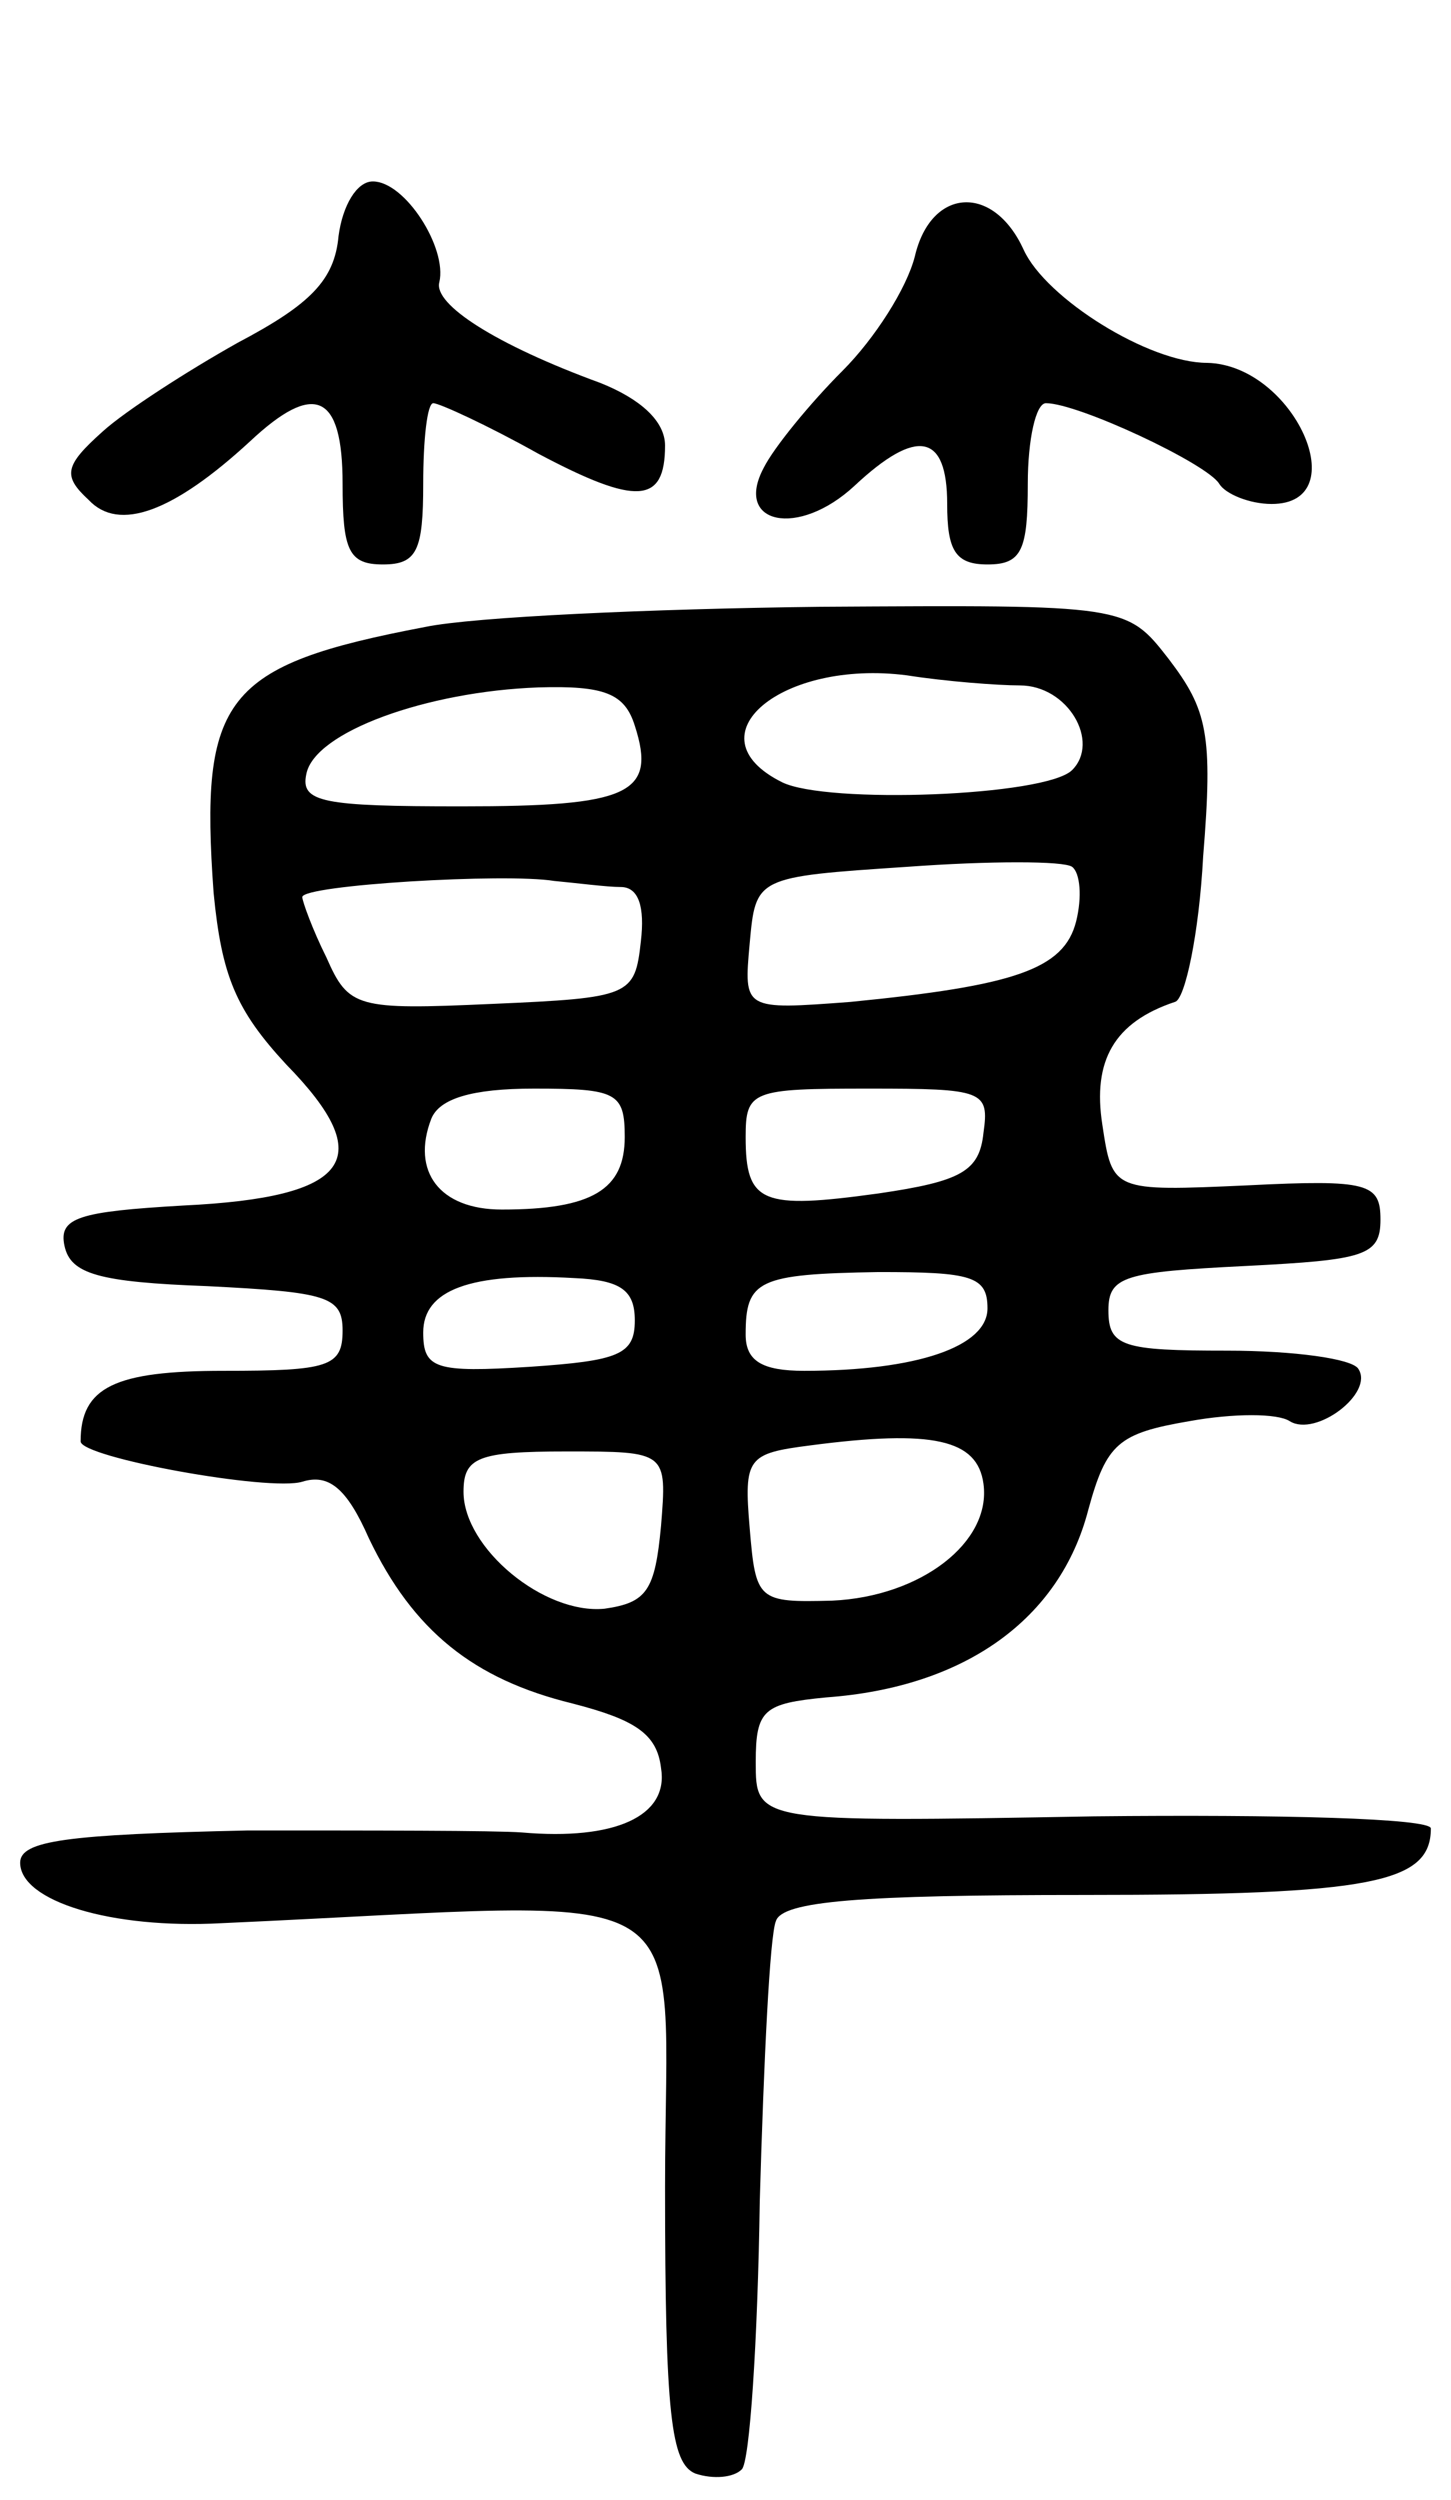 <svg version="1.0" xmlns="http://www.w3.org/2000/svg" width="72" height="124" viewBox="0 0 72 124" ><g transform="translate(0,124) scale(0.1,-0.1)" ><path d="M168 1123 c-2 -22 -14 -34 -50 -53 -25 -14 -56 -34 -67 -44 -19 -17 -20 -22 -7 -34 15 -16 42 -6 80 29 32 30 46 24 46 -21 0 -33 3 -40 20 -40 17 0 20 7 20 40 0 22 2 40 5 40 3 0 27 -11 52 -25 49 -26 63 -25 63 4 0 12 -12 23 -32 31 -52 19 -83 39 -80 50 4 17 -17 50 -33 50 -8 0 -15 -12 -17 -27z"/><path d="M454 1113 c-4 -16 -20 -41 -36 -57 -16 -16 -34 -38 -39 -48 -15 -28 17 -35 45 -9 31 29 46 26 46 -9 0 -23 4 -30 20 -30 17 0 20 7 20 40 0 22 4 40 9 40 16 0 80 -30 86 -40 3 -5 15 -10 26 -10 42 0 11 69 -32 70 -29 0 -80 32 -91 56 -15 33 -46 31 -54 -3z"/><path d="M211 929 c-100 -19 -112 -35 -105 -132 4 -41 11 -58 36 -85 46 -47 32 -66 -51 -70 -52 -3 -62 -6 -59 -20 3 -14 17 -18 71 -20 59 -3 67 -5 67 -22 0 -18 -7 -20 -59 -20 -54 0 -71 -8 -71 -35 0 -8 94 -25 110 -20 13 4 22 -3 33 -28 22 -46 52 -70 101 -82 31 -8 42 -15 44 -32 4 -24 -23 -36 -69 -32 -13 1 -75 1 -136 1 -90 -2 -113 -5 -113 -16 0 -19 45 -33 100 -30 244 11 220 26 220 -131 0 -113 3 -137 15 -142 9 -3 19 -2 23 2 4 3 8 64 9 133 2 70 5 132 8 139 3 10 42 13 153 13 143 0 172 6 172 33 0 5 -75 7 -167 6 -168 -3 -168 -3 -168 27 0 26 4 29 35 32 69 5 116 39 130 93 9 33 15 38 50 44 22 4 44 4 50 0 13 -8 42 14 34 26 -3 5 -32 9 -65 9 -52 0 -59 2 -59 20 0 17 8 19 68 22 59 3 67 5 67 23 0 18 -6 20 -66 17 -67 -3 -67 -3 -72 30 -5 32 6 51 36 61 5 1 12 34 14 72 5 61 2 73 -17 98 -21 27 -21 27 -173 26 -84 -1 -172 -5 -196 -10z m295 -29 c24 0 40 -28 26 -42 -13 -13 -122 -17 -144 -6 -46 23 0 61 62 53 19 -3 45 -5 56 -5z m-191 -20 c11 -34 -3 -40 -86 -40 -69 0 -80 2 -77 16 4 21 60 41 115 43 33 1 43 -3 48 -19z m219 -97 c-6 -24 -31 -32 -112 -40 -53 -4 -53 -4 -50 29 3 33 3 33 78 38 41 3 78 3 82 0 4 -3 5 -15 2 -27z m-226 17 c9 0 12 -10 10 -27 -3 -27 -5 -28 -74 -31 -67 -3 -71 -2 -82 23 -7 14 -12 28 -12 30 0 6 101 12 125 8 11 -1 26 -3 33 -3z m2 -124 c0 -26 -16 -36 -61 -36 -31 0 -45 19 -35 45 4 10 20 15 51 15 41 0 45 -2 45 -24z m178 2 c-2 -19 -11 -24 -52 -30 -58 -8 -66 -5 -66 28 0 23 3 24 61 24 57 0 60 -1 57 -22z m-173 -93 c0 -17 -8 -20 -52 -23 -47 -3 -53 -1 -53 17 0 21 23 30 75 27 23 -1 30 -6 30 -21z m175 6 c0 -19 -35 -31 -91 -31 -21 0 -29 5 -29 18 0 27 6 30 66 31 46 0 54 -2 54 -18z m-2 -87 c4 -29 -31 -56 -75 -58 -37 -1 -38 0 -41 36 -3 35 -1 37 30 41 61 8 83 3 86 -19z m-160 -21 c-3 -32 -7 -38 -28 -41 -30 -3 -70 30 -70 58 0 17 7 20 51 20 50 0 50 0 47 -37z"/></g></svg> 
